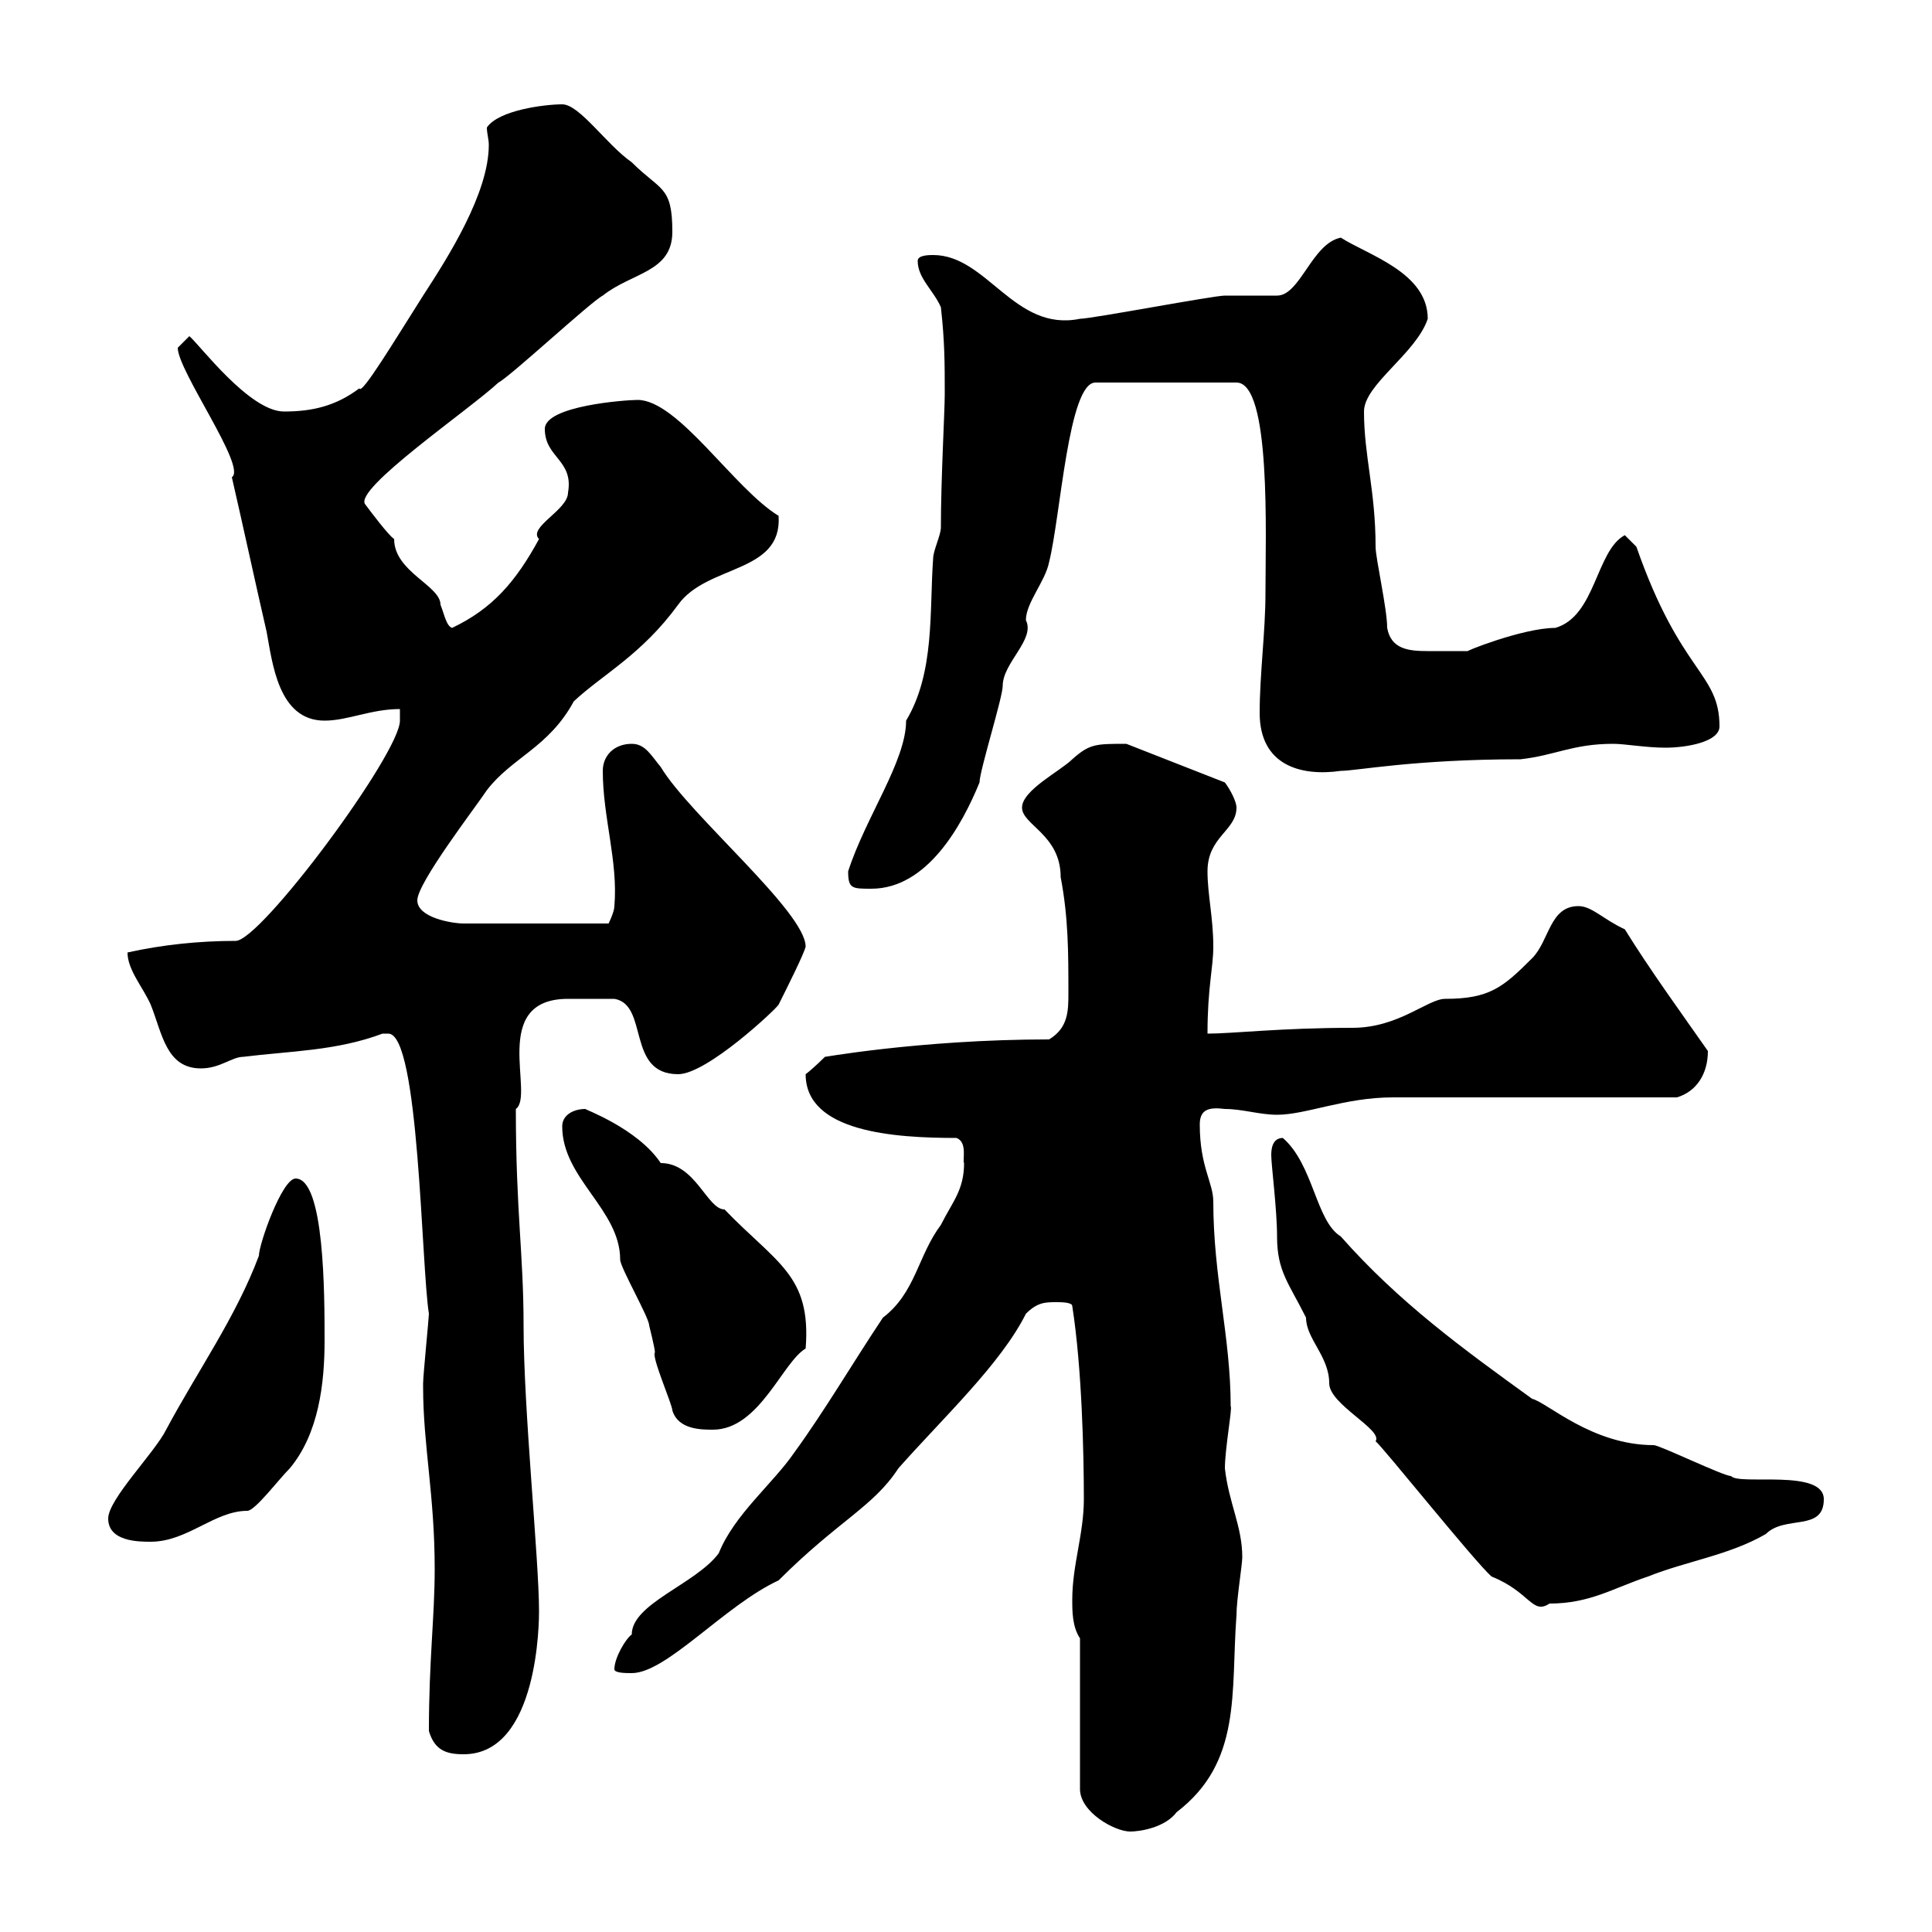<svg xmlns="http://www.w3.org/2000/svg" xmlns:xlink="http://www.w3.org/1999/xlink" width="300" height="300"><path d="M167.70 254.40L167.70 277.80C167.70 281.40 173.10 284.40 175.50 284.40C177 284.40 180.90 283.80 182.70 281.40C192.90 273.60 191.10 262.80 192 250.80C192 248.40 192.90 243 192.90 241.80C192.90 237 190.80 233.40 190.20 228C190.20 225 191.40 218.40 191.10 218.40C191.10 207.60 188.40 198.30 188.40 186.60C188.40 183.60 186.30 181.20 186.30 174.60C186.30 172.20 187.80 171.90 190.20 172.20C192.90 172.20 195.60 173.10 198.30 173.10C202.80 173.10 208.80 170.40 216.30 170.40C222.60 170.40 254.10 170.40 260.40 170.40C263.40 169.50 265.20 166.80 265.20 163.20C261 157.20 256.20 150.60 252.30 144.30C249 142.80 247.20 140.70 245.10 140.70C240.60 140.70 240.60 146.10 237.90 148.80C233.40 153.30 231.30 155.10 224.40 155.10C221.70 155.10 217.20 159.60 210 159.60C198.90 159.60 191.40 160.50 187.50 160.50C187.50 153.30 188.40 150.30 188.40 147C188.40 142.50 187.50 138.90 187.50 135.30C187.50 129.90 192 129 192 125.40C192 124.50 191.10 122.70 190.20 121.50L174.90 115.50C170.10 115.50 169.20 115.50 166.50 117.90C164.70 119.70 158.70 122.70 158.70 125.40C158.70 128.10 164.70 129.60 164.70 136.20C165.90 142.50 165.90 147.90 165.90 154.20C165.90 156.90 165.90 159.60 162.90 161.40C142.50 161.40 126.60 164.40 128.10 164.10C128.10 164.10 126.30 165.90 125.10 166.80C125.10 175.80 138.90 176.70 148.50 176.70C150.30 177.30 149.40 180.30 149.70 180.60C149.70 184.80 147.90 186.60 146.10 190.20C142.50 195 142.20 200.70 137.10 204.60C132.30 211.80 128.10 219 123.30 225.60C120 230.40 114 235.20 111.60 241.20C108 246 98.10 249 98.10 253.80C97.20 254.40 95.40 257.40 95.40 259.20C95.40 259.80 97.20 259.80 98.10 259.80C103.50 259.80 112.50 249.30 120.90 245.40C130.20 236.10 135.60 234 139.50 228C146.40 220.20 155.40 211.80 159.30 204C161.10 202.20 162.30 202.20 164.10 202.20C164.70 202.20 166.50 202.20 166.50 202.80C168 212.40 168.30 225.60 168.30 232.80C168.30 238.20 166.50 243 166.50 248.40C166.50 250.20 166.50 252.60 167.70 254.40ZM66.60 268.80C67.50 271.80 69.30 272.40 72 272.40C83.70 272.40 83.70 251.40 83.70 250.20C83.70 242.10 81.30 219 81.30 205.80C81.30 194.70 80.10 188.10 80.10 172.20C83.10 170.10 75.90 155.10 88.20 155.10C90 155.10 93.60 155.10 95.40 155.10C100.80 156 97.20 166.80 105.30 166.80C109.80 166.80 120.60 156.60 120.90 156C122.40 153 124.80 148.20 125.10 147C125.10 141.60 107.10 126.60 102.60 119.10C101.10 117.30 100.20 115.50 98.10 115.50C95.40 115.50 93.60 117.30 93.60 119.70C93.60 126.90 96 133.80 95.40 140.70C95.40 141.60 94.50 143.40 94.50 143.40L72 143.40C70.20 143.40 64.80 142.50 64.80 139.80C64.80 137.10 73.80 125.40 75.60 122.70C79.50 117.60 85.20 116.10 89.10 108.90C93.60 104.70 99.60 101.70 105.30 93.90C109.80 87.60 121.50 89.10 120.90 80.10C114 75.90 105.30 62.10 99 62.10C97.20 62.10 84.60 63 84.60 66.60C84.60 71.10 89.10 71.40 88.20 76.50C88.20 79.20 81.90 81.90 83.70 83.70C80.10 90.30 76.50 94.50 70.20 97.50C69.30 97.20 69 95.40 68.40 93.90C68.40 90.90 61.20 88.80 61.20 83.70C60.30 83.10 57.60 79.50 56.70 78.30C54.90 75.90 72.90 63.60 77.40 59.40C79.20 58.50 91.80 46.80 93.60 45.90C98.10 42.30 104.40 42.30 104.40 36C104.40 28.80 102.60 29.70 98.10 25.20C94.20 22.50 90 16.20 87.30 16.20C84.60 16.20 77.40 17.10 75.60 19.80C75.60 20.70 75.90 21.60 75.90 22.50C75.90 30 69.60 39.90 65.70 45.90C61.50 52.50 56.10 61.50 55.80 60.30C52.20 63 48.60 63.90 44.10 63.90C38.70 63.90 30.90 53.40 29.40 52.20C29.40 52.20 27.60 54 27.60 54C27.60 57.60 38.40 72.60 36 74.10C37.80 81.90 39.60 90.30 41.40 98.10C42.30 102.90 43.20 111.90 50.40 111.90C54 111.90 57.60 110.10 62.10 110.10L62.10 111.90C62.10 117 40.50 146.10 36.60 146.10C30.90 146.10 25.20 146.70 19.80 147.90C19.80 150.60 22.20 153.30 23.40 156C25.20 160.50 25.80 165.90 31.20 165.90C34.20 165.90 36 164.10 37.80 164.10C45 163.20 52.20 163.20 59.40 160.50C59.40 160.50 59.40 160.50 60.30 160.50C65.10 160.50 65.40 196.50 66.60 204C66.60 204.60 65.70 213.60 65.70 214.80C65.70 214.80 65.70 214.80 65.70 215.40C65.70 224.40 67.50 232.20 67.50 243.60C67.50 251.10 66.60 257.70 66.60 268.80ZM197.40 179.40C197.40 180.90 198.30 187.80 198.30 192C198.30 197.40 200.10 199.20 202.80 204.60C202.80 207.90 206.40 210.60 206.40 214.80C206.40 218.10 214.80 222 213.60 223.80C214.50 224.40 228.90 242.40 231.60 244.80C237.60 247.20 237.90 250.80 240.60 249C246.90 249 250.50 246.60 255.90 244.80C261.90 242.40 268.50 241.50 274.20 238.20C277.20 235.20 283.20 237.90 283.20 232.80C283.20 228 270 230.70 268.80 229.20C267.60 229.20 257.70 224.40 256.80 224.40C247.20 224.40 240.30 217.80 237.90 217.20C227.10 209.40 217.20 202.20 208.20 192C204.30 189.60 204 180.90 199.20 176.70C197.40 176.70 197.40 178.80 197.40 179.40ZM16.80 235.80C16.80 239.40 21.60 239.40 23.40 239.40C29.10 239.40 33.30 234.60 38.40 234.60C39.60 234.60 43.20 229.80 45 228C49.50 222.60 50.40 214.80 50.40 208.20C50.40 201 50.40 183 45.90 183C43.80 183 40.20 193.20 40.20 195C36.60 204.60 30.60 213 25.80 222C24 225.60 16.80 232.80 16.80 235.80ZM87.30 174.90C87.30 183 96.30 187.80 96.30 195.60C96.30 196.80 100.80 204.60 100.80 205.80C100.80 205.80 101.70 209.40 101.70 210C101.10 210.60 104.40 218.10 104.40 219C105.30 222 108.90 222 110.70 222C117.90 222 121.50 211.50 125.10 209.40C126 198 120.60 196.20 112.50 187.80C109.80 187.80 108 180.60 102.60 180.60C99 175.20 90.60 172.20 90.90 172.20C89.10 172.20 87.30 173.10 87.30 174.90ZM131.70 135.30C131.70 138 132.30 138 135.30 138C144 138 149.40 128.10 152.10 121.50C152.10 119.70 155.70 108.30 155.70 106.50C155.70 102.90 160.80 99.30 159.30 96.30C159.30 93.60 162.30 90.30 162.90 87.30C164.70 80.10 165.90 59.40 170.10 59.40L192 59.40C197.40 59.40 196.50 83.10 196.50 92.10C196.50 98.10 195.60 104.70 195.60 110.70C195.60 118.80 201.90 120.60 208.20 119.70C210.60 119.70 219.60 117.90 236.10 117.90C241.50 117.30 244.20 115.50 250.50 115.50C252.30 115.50 255.60 116.10 258.60 116.10C261.90 116.10 267 115.20 267 112.80C267 104.40 261 104.70 254.10 84.90C254.10 84.90 252.30 83.10 252.30 83.10C247.80 85.50 247.80 95.70 241.50 97.50C236.40 97.50 226.80 101.40 228 101.10C226.80 101.10 223.50 101.10 221.70 101.10C218.70 101.10 216 100.80 215.40 97.50C215.40 94.50 213.60 86.70 213.60 84.90C213.60 76.20 211.80 70.80 211.80 63.90C211.80 59.70 219.90 54.90 221.70 49.50C221.70 42.30 212.40 39.60 208.20 36.90C203.70 37.80 201.90 45.90 198.30 45.90C197.40 45.90 191.10 45.90 190.20 45.90C188.40 45.90 169.50 49.50 167.70 49.50C157.50 51.60 153.30 39.60 144.90 39.60C144.30 39.60 142.50 39.60 142.50 40.50C142.50 43.20 144.90 45 146.10 47.70C146.70 53.10 146.70 56.40 146.70 61.20C146.70 63.90 146.10 74.40 146.10 81.90C146.10 83.10 144.90 85.50 144.90 86.70C144.30 94.80 145.20 104.40 140.70 111.90C140.70 118.20 134.40 126.90 131.70 135.30Z"/></svg>